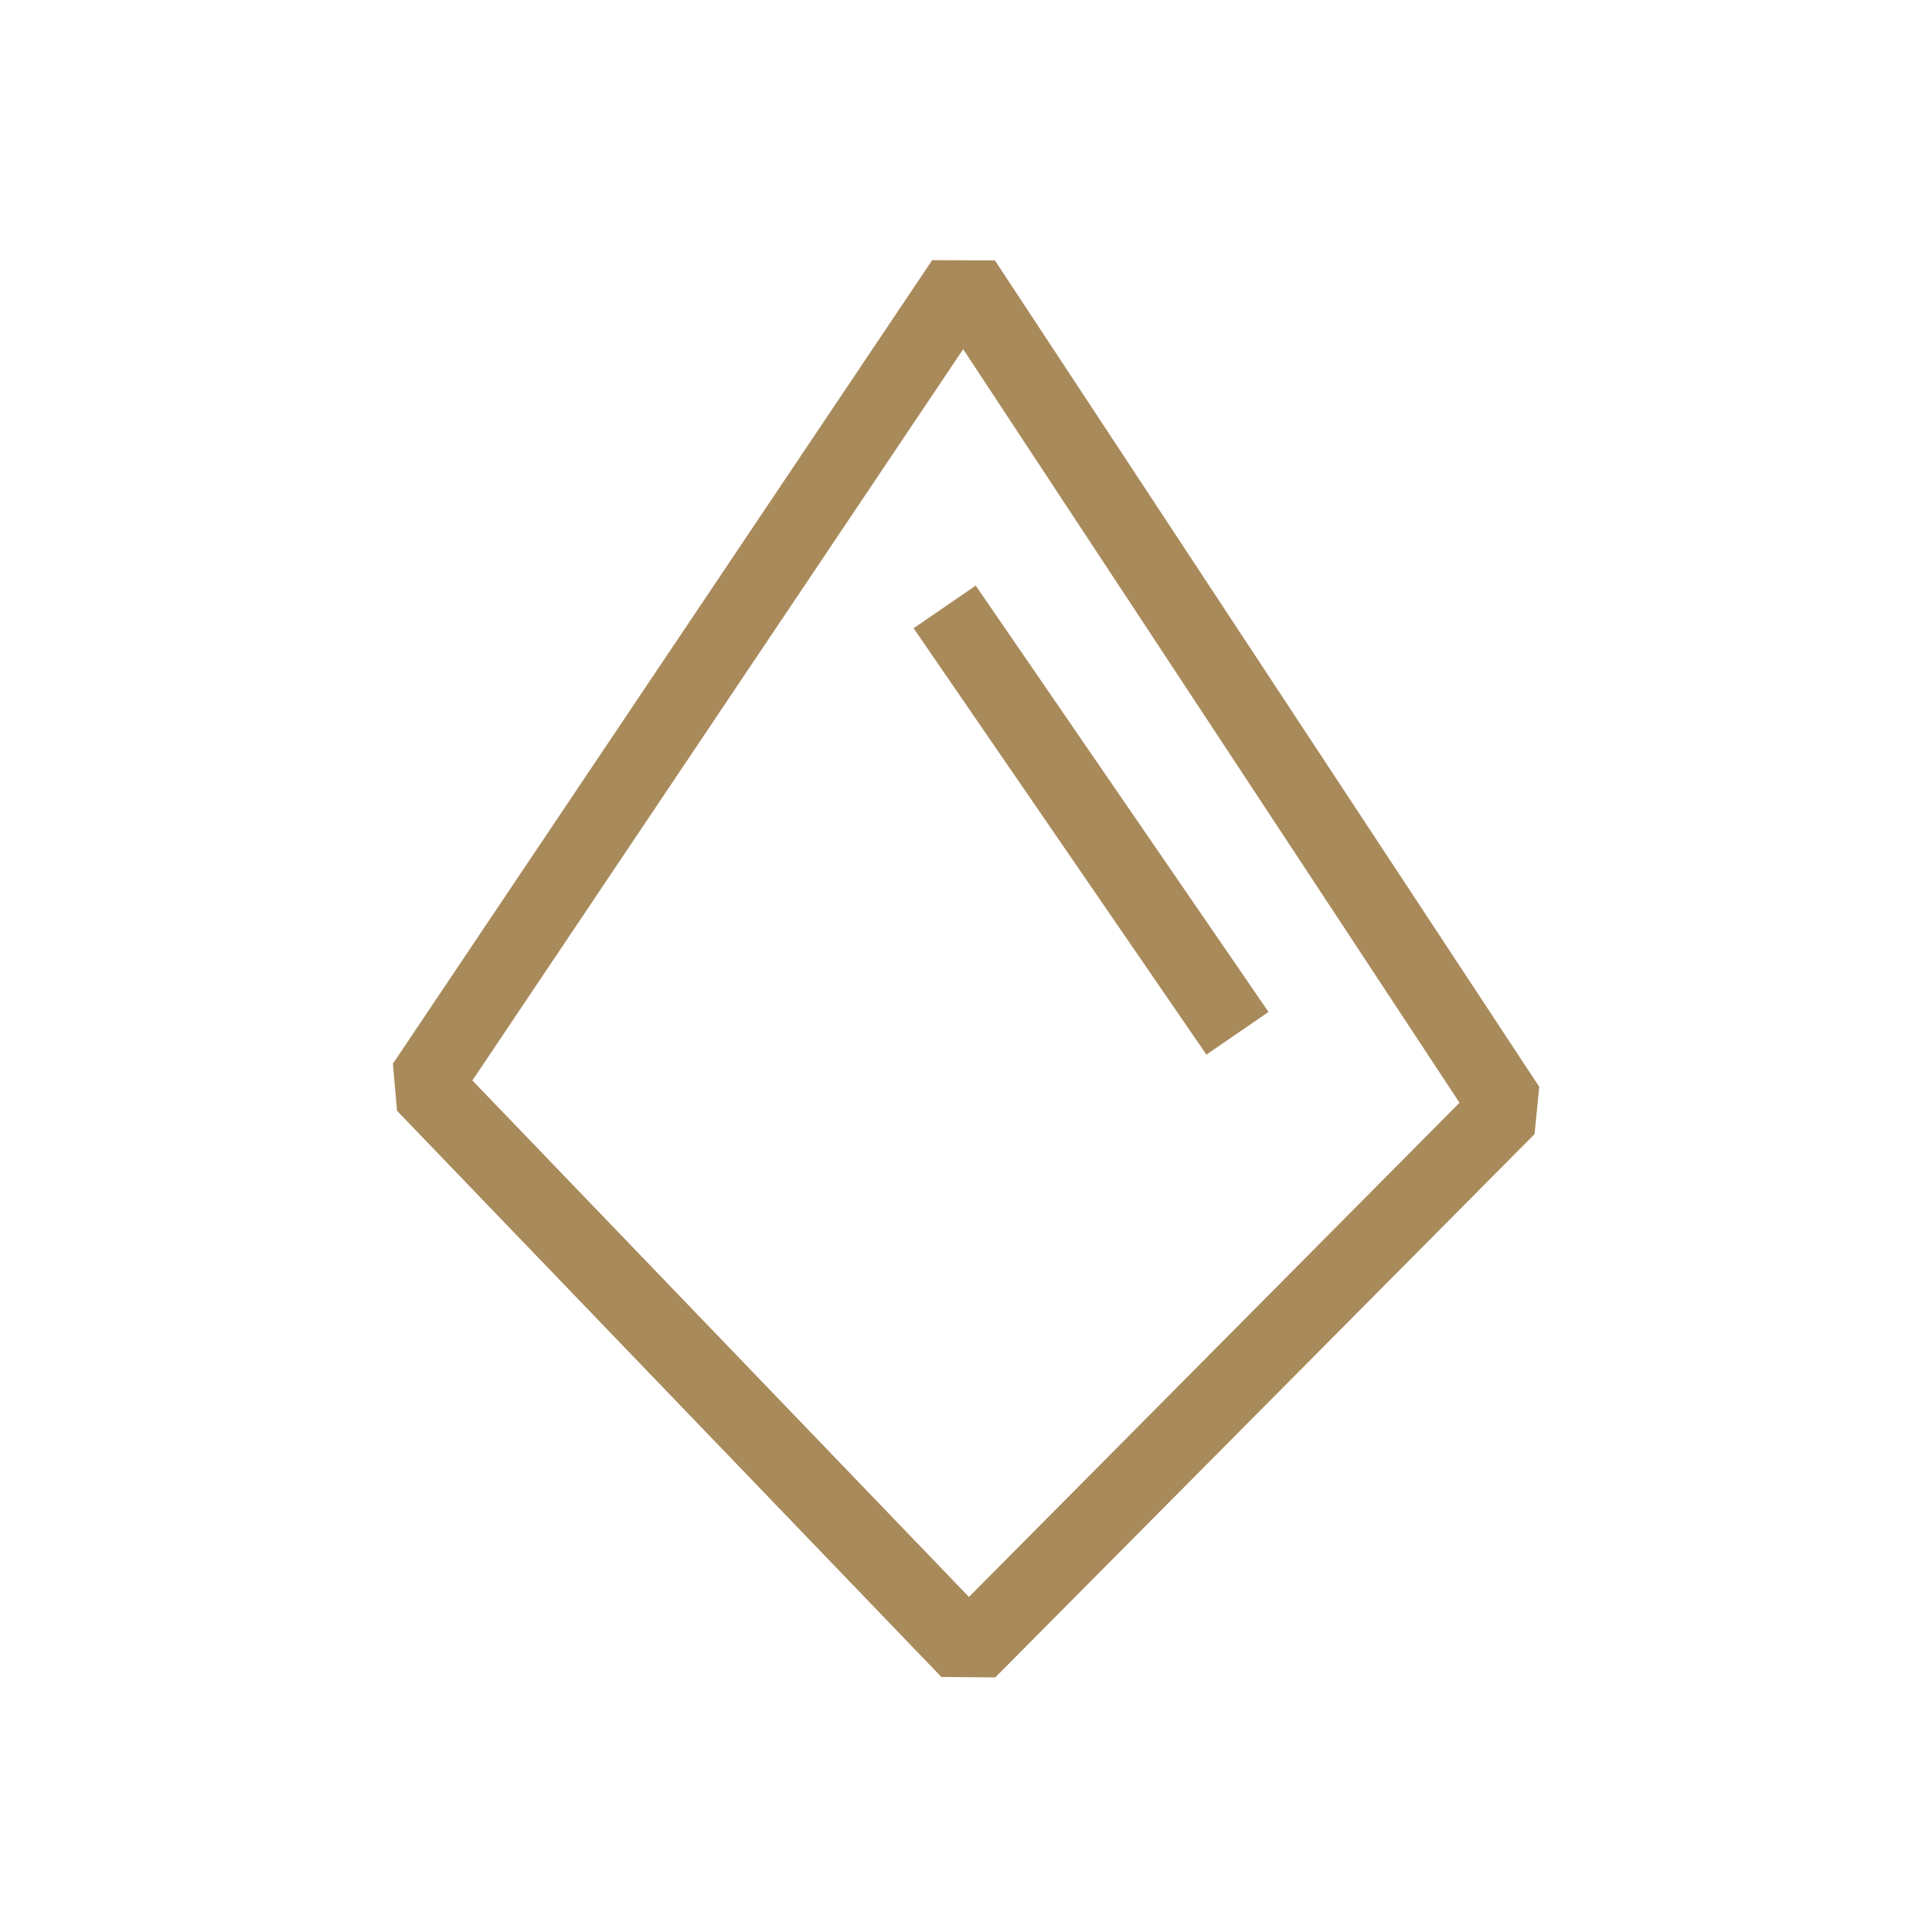 <?xml version="1.0" encoding="UTF-8"?>
<svg xmlns="http://www.w3.org/2000/svg" id="White" viewBox="0 0 1000 1000">
  <defs>
    <style>
      .cls-1 {
        fill: none;
        stroke: #a98a5b;
        stroke-linecap: square;
        stroke-linejoin: bevel;
        stroke-width: 39px;
      }
    </style>
  </defs>
  <line class="cls-1" x1="500" y1="330.21" x2="629.47" y2="518.75"></line>
  <polygon class="cls-1" points="498.69 145.52 219.56 561.43 501.31 854.48 780.44 573.28 498.69 145.52"></polygon>
</svg>
